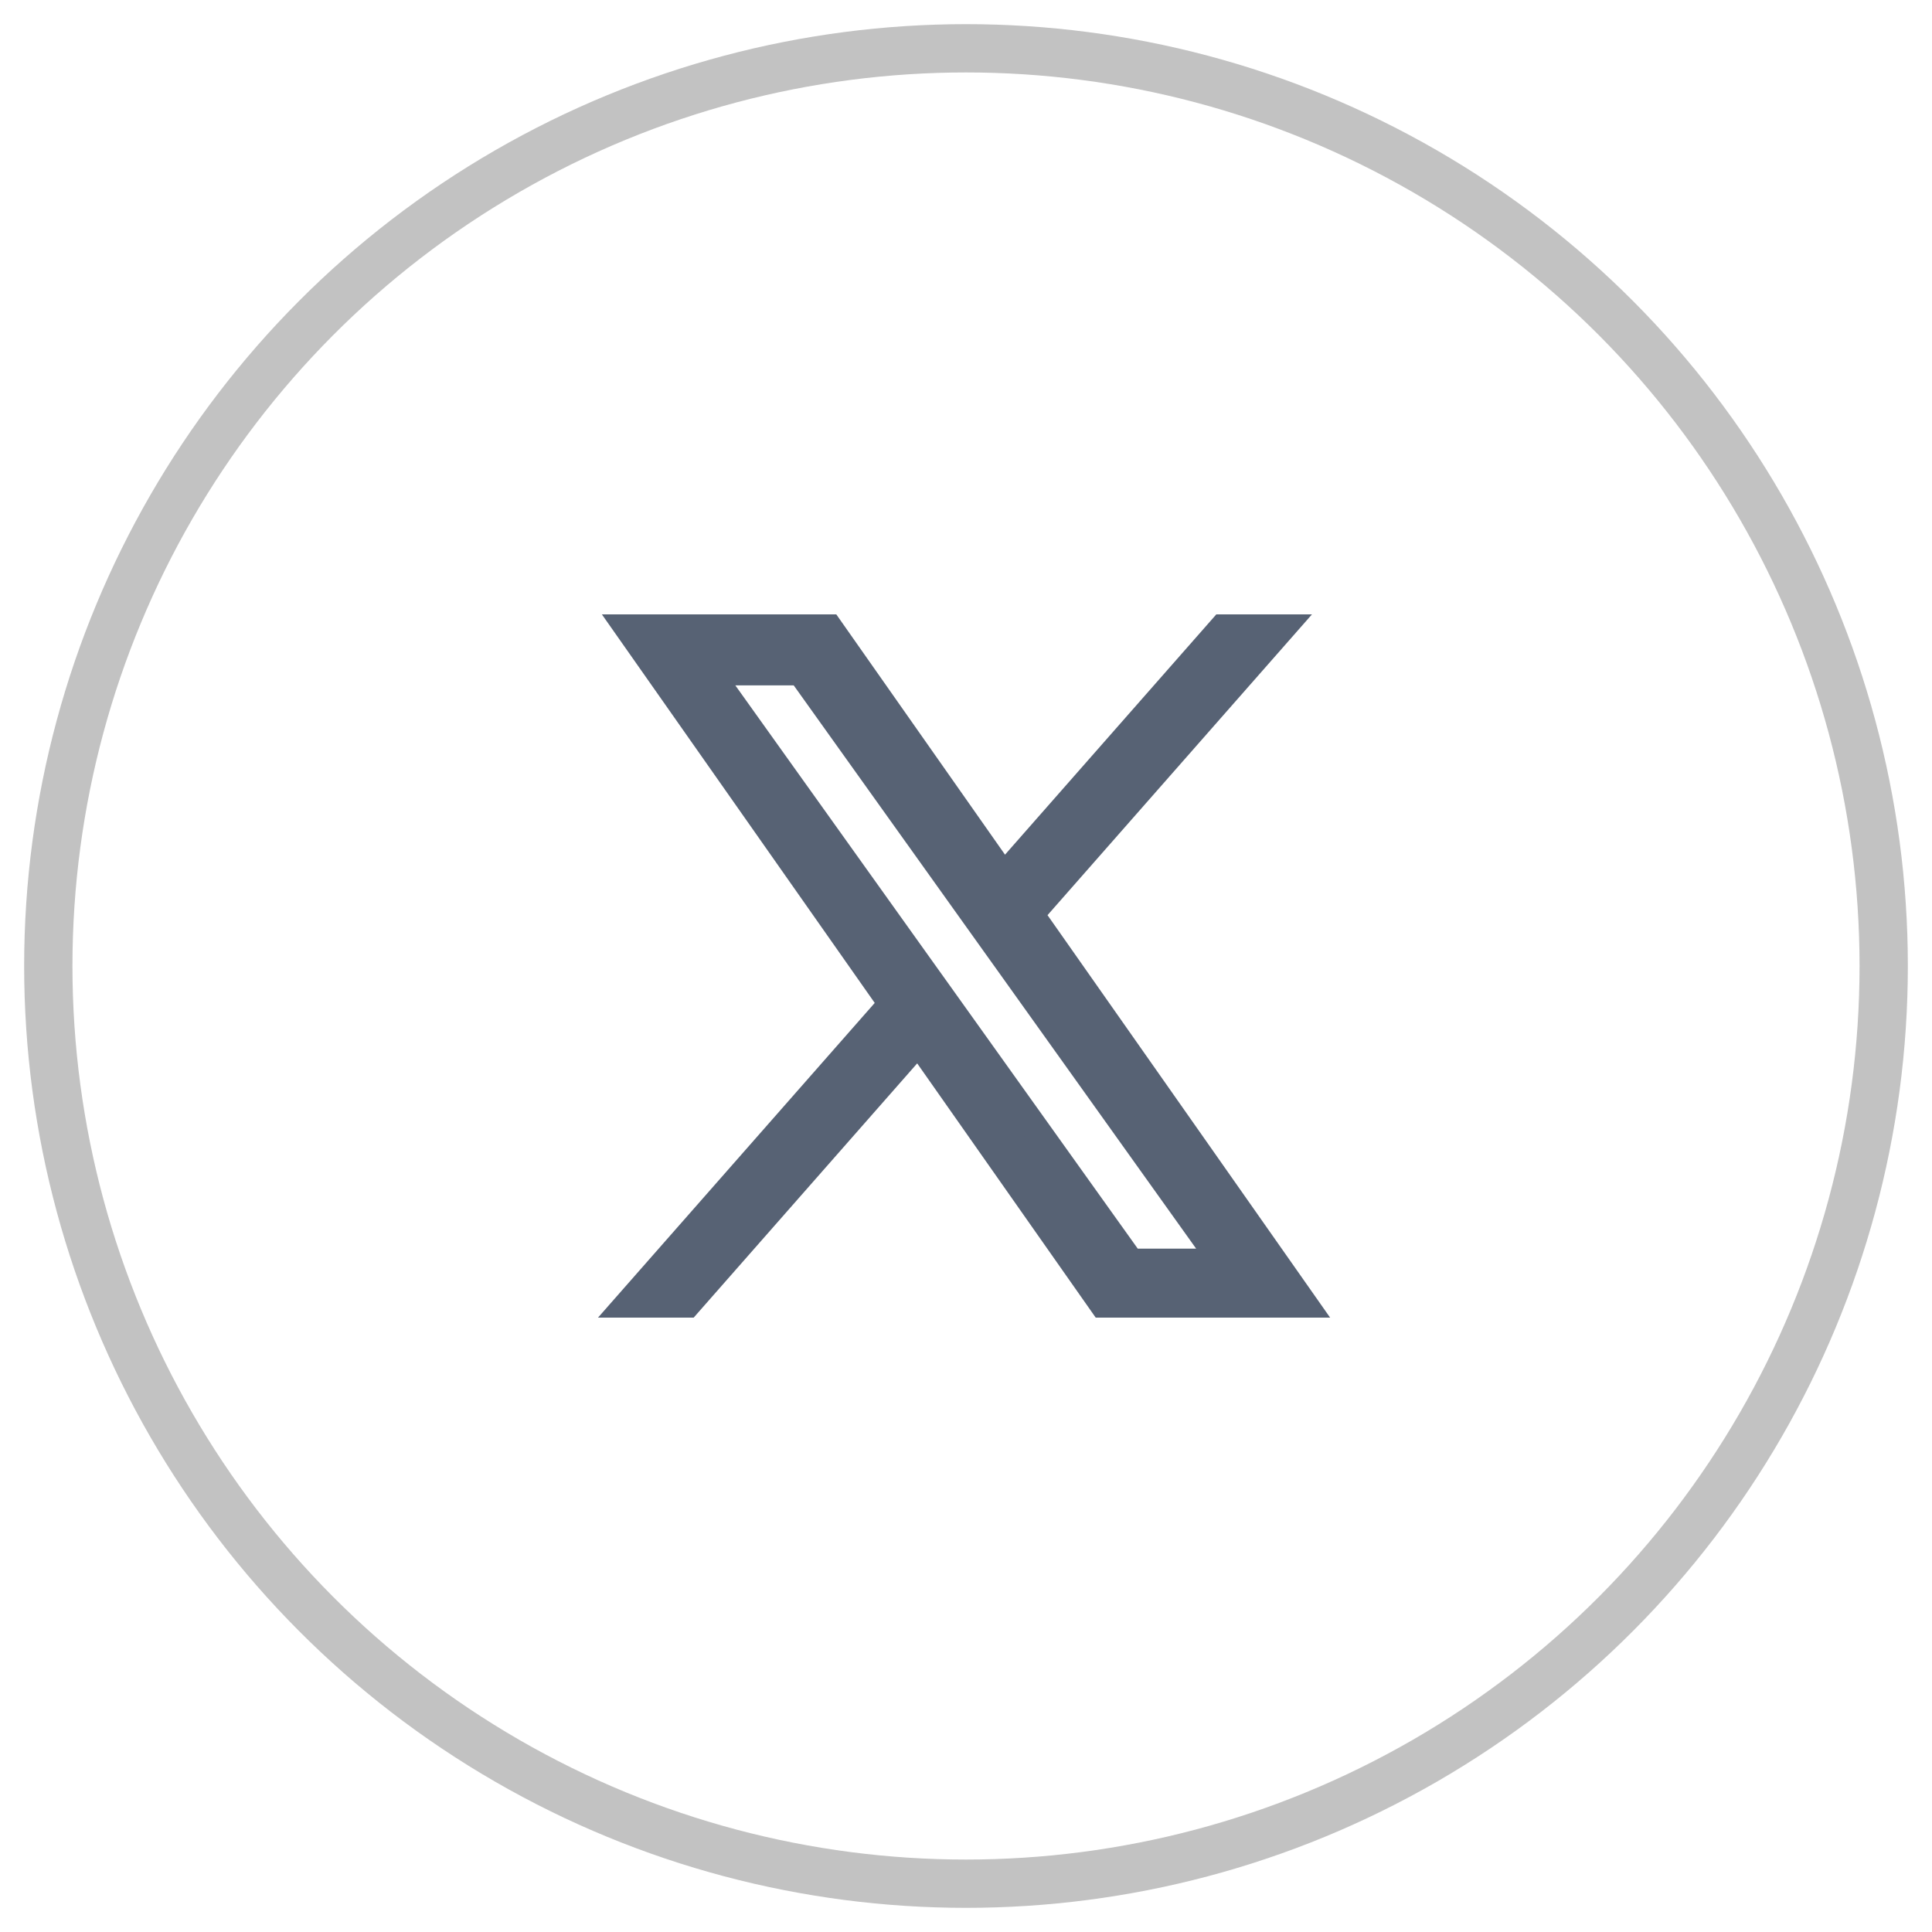 <?xml version="1.0" encoding="UTF-8"?>
<svg width="40px" height="40px" viewBox="0 0 40 40" version="1.1" xmlns="http://www.w3.org/2000/svg" xmlns:xlink="http://www.w3.org/1999/xlink">
    <title>x-01</title>
    <g id="Page-1" stroke="none" stroke-width="1" fill="none" fill-rule="evenodd">
        <g id="x-01" transform="translate(1, 1)">
            <circle id="Oval-Copy-3" stroke="#C2C2C2" cx="19" cy="19" r="19"></circle>
            <g id="post-share-twitter" transform="translate(12, 12)" fill="#576274" fill-rule="nonzero" stroke="#576274" stroke-width="0.56">
                <path d="M8.332,5.928 L13.544,0 L12.309,0 L7.783,5.147 L4.169,0 L0,0 L5.466,7.784 L0,14 L1.235,14 L6.014,8.564 L9.831,14 L14,14 L8.332,5.928 L8.332,5.928 Z M6.64,7.852 L6.086,7.077 L1.68,0.91 L3.577,0.91 L7.133,5.887 L7.687,6.662 L12.309,13.132 L10.412,13.132 L6.64,7.852 L6.64,7.852 Z" id="Shape"></path>
            </g>
        </g>
    </g>
</svg>